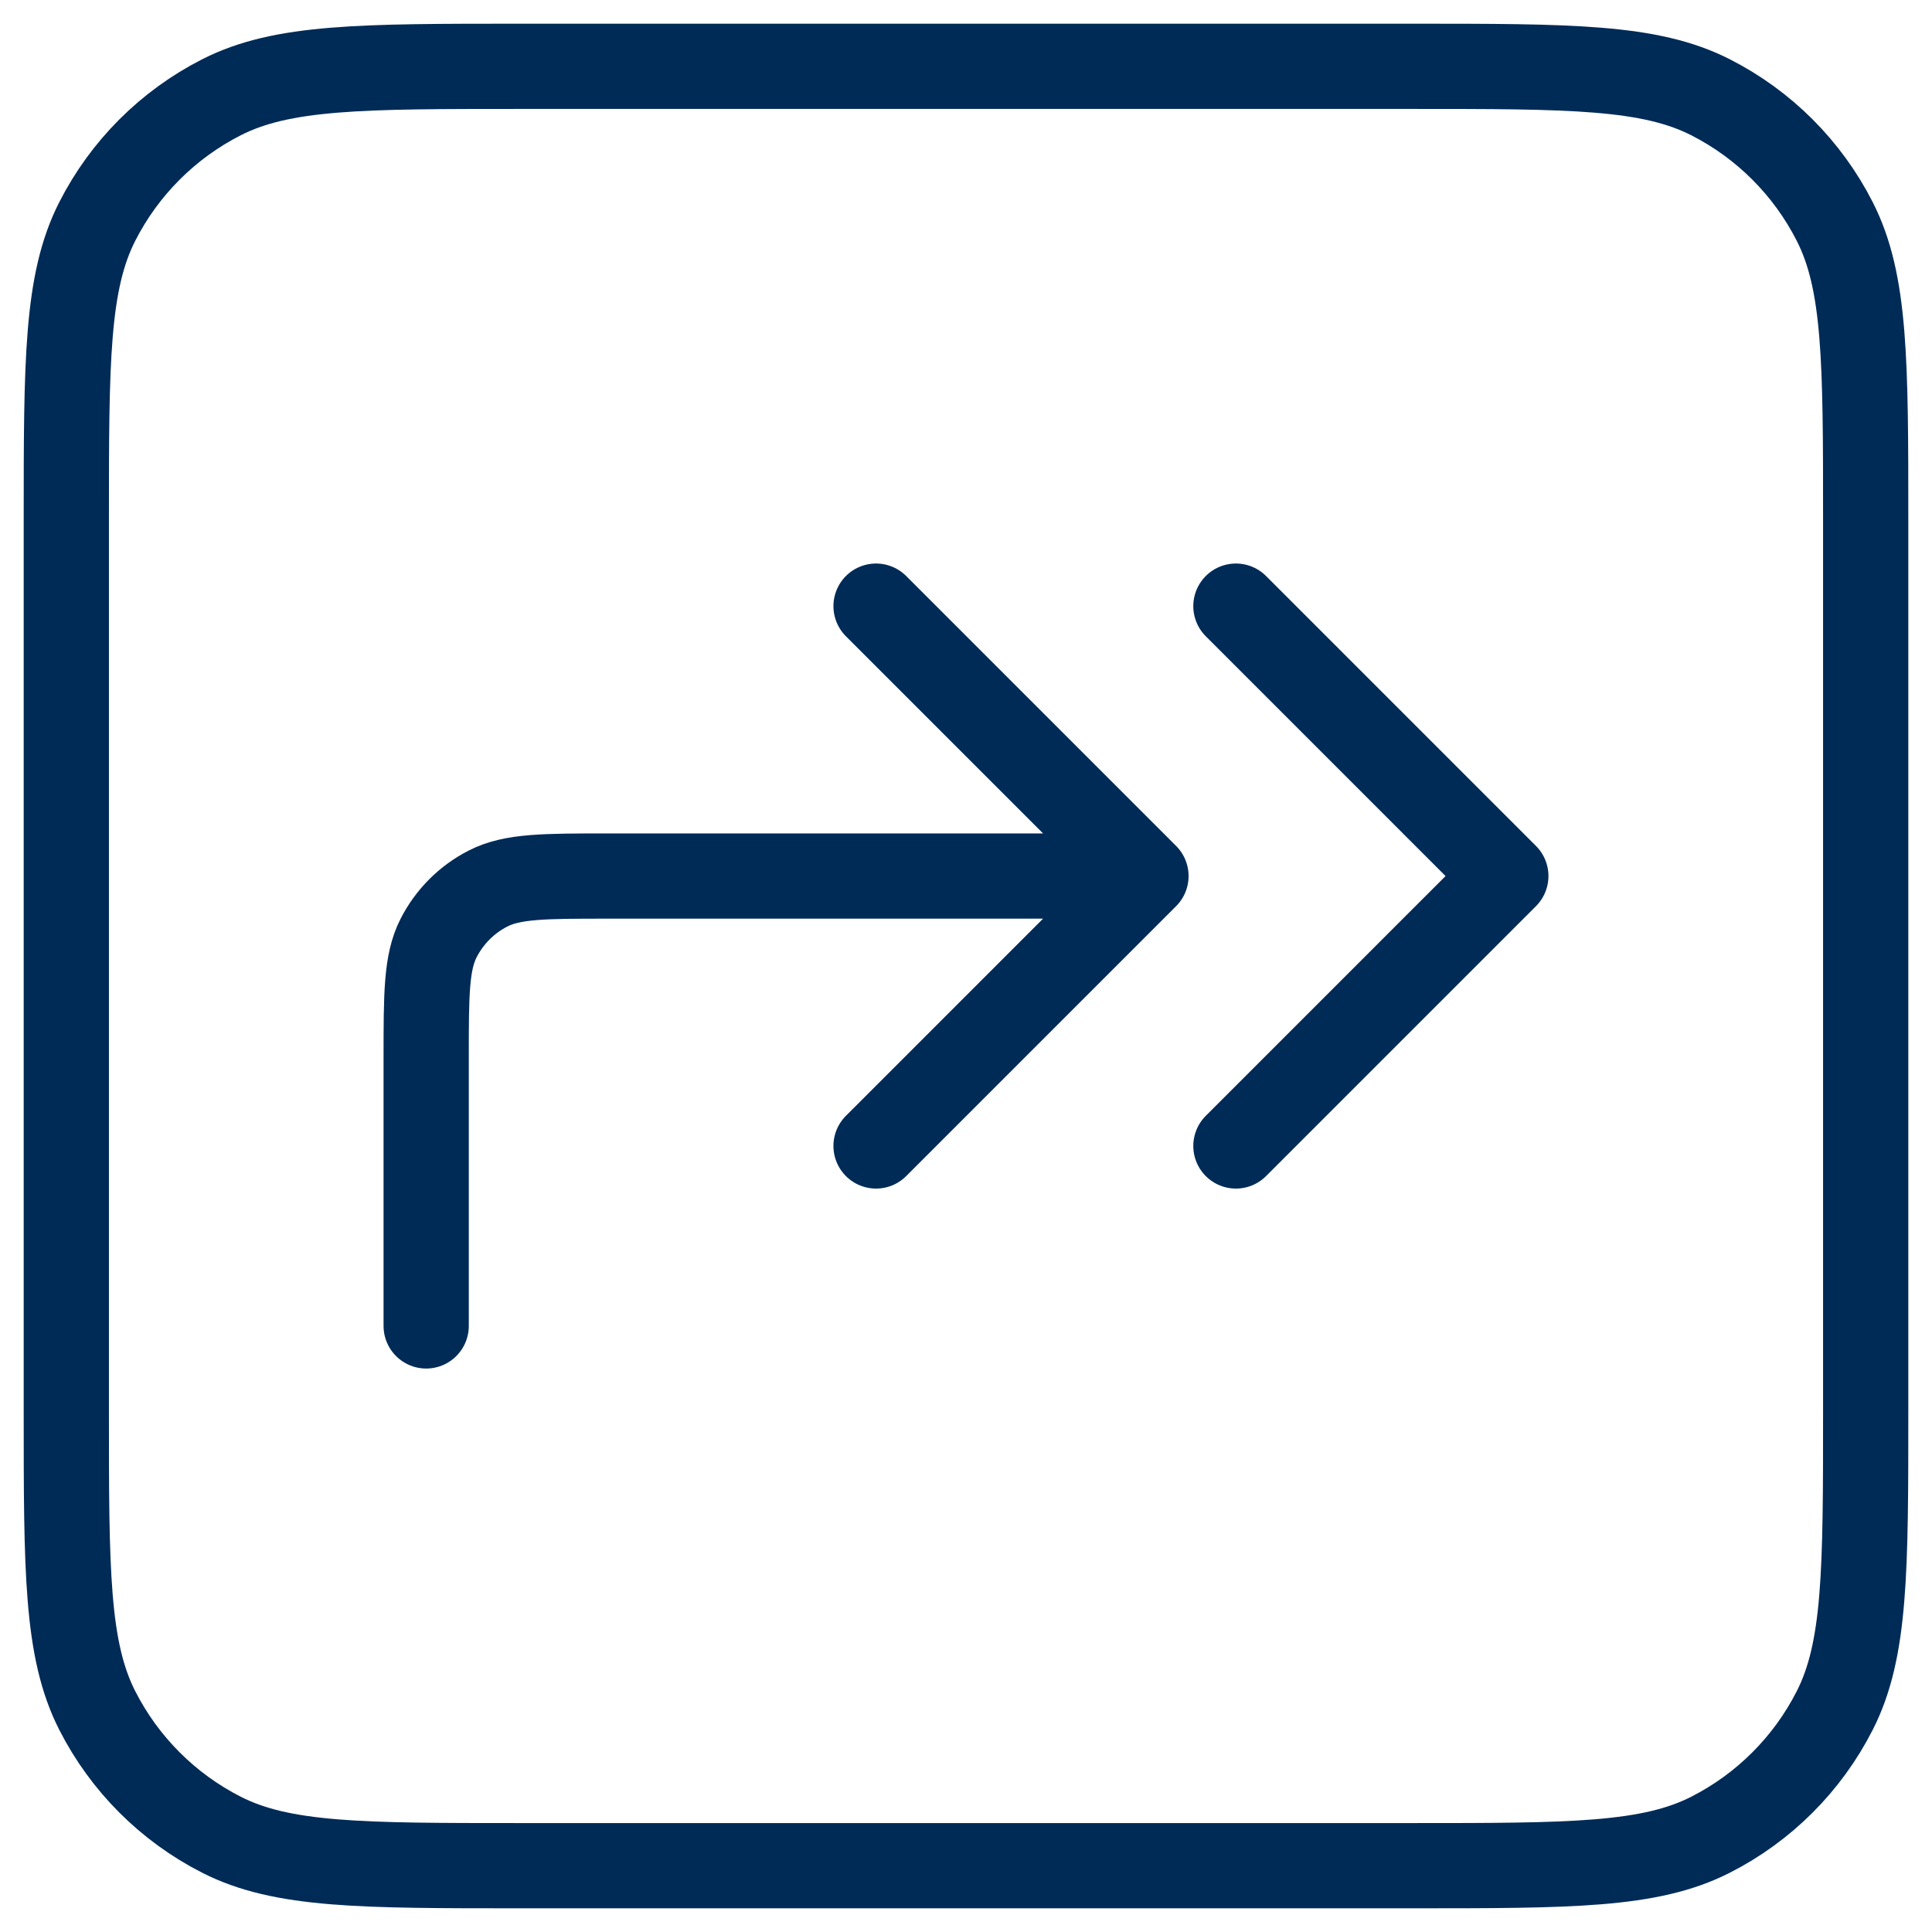 <svg width="34" height="34" viewBox="0 0 34 34" fill="none" xmlns="http://www.w3.org/2000/svg">
<path d="M20.167 15.417L15.417 10.667M20.167 15.417L15.417 20.167M20.167 15.417L10.7 15.417C9.58 15.417 9.02 15.417 8.592 15.635C8.216 15.826 7.91 16.132 7.718 16.509C7.5 16.937 7.5 17.497 7.5 18.617L7.5 22.542L7.5 23.334M21.75 10.667L26.5 15.417L21.75 20.167M24.833 32.833L9.167 32.833C6.366 32.833 4.966 32.833 3.897 32.288C2.956 31.809 2.191 31.044 1.712 30.103C1.167 29.034 1.167 27.634 1.167 24.833L1.167 9.167C1.167 6.366 1.167 4.966 1.712 3.897C2.191 2.956 2.956 2.191 3.897 1.712C4.966 1.167 6.366 1.167 9.167 1.167L24.833 1.167C27.634 1.167 29.034 1.167 30.103 1.712C31.044 2.191 31.809 2.956 32.288 3.897C32.833 4.966 32.833 6.366 32.833 9.167L32.833 24.833C32.833 27.634 32.833 29.034 32.288 30.103C31.809 31.044 31.044 31.809 30.103 32.288C29.034 32.833 27.634 32.833 24.833 32.833Z" stroke="#002B57" stroke-width="1.5" stroke-linecap="round" stroke-linejoin="round"/>
</svg>
